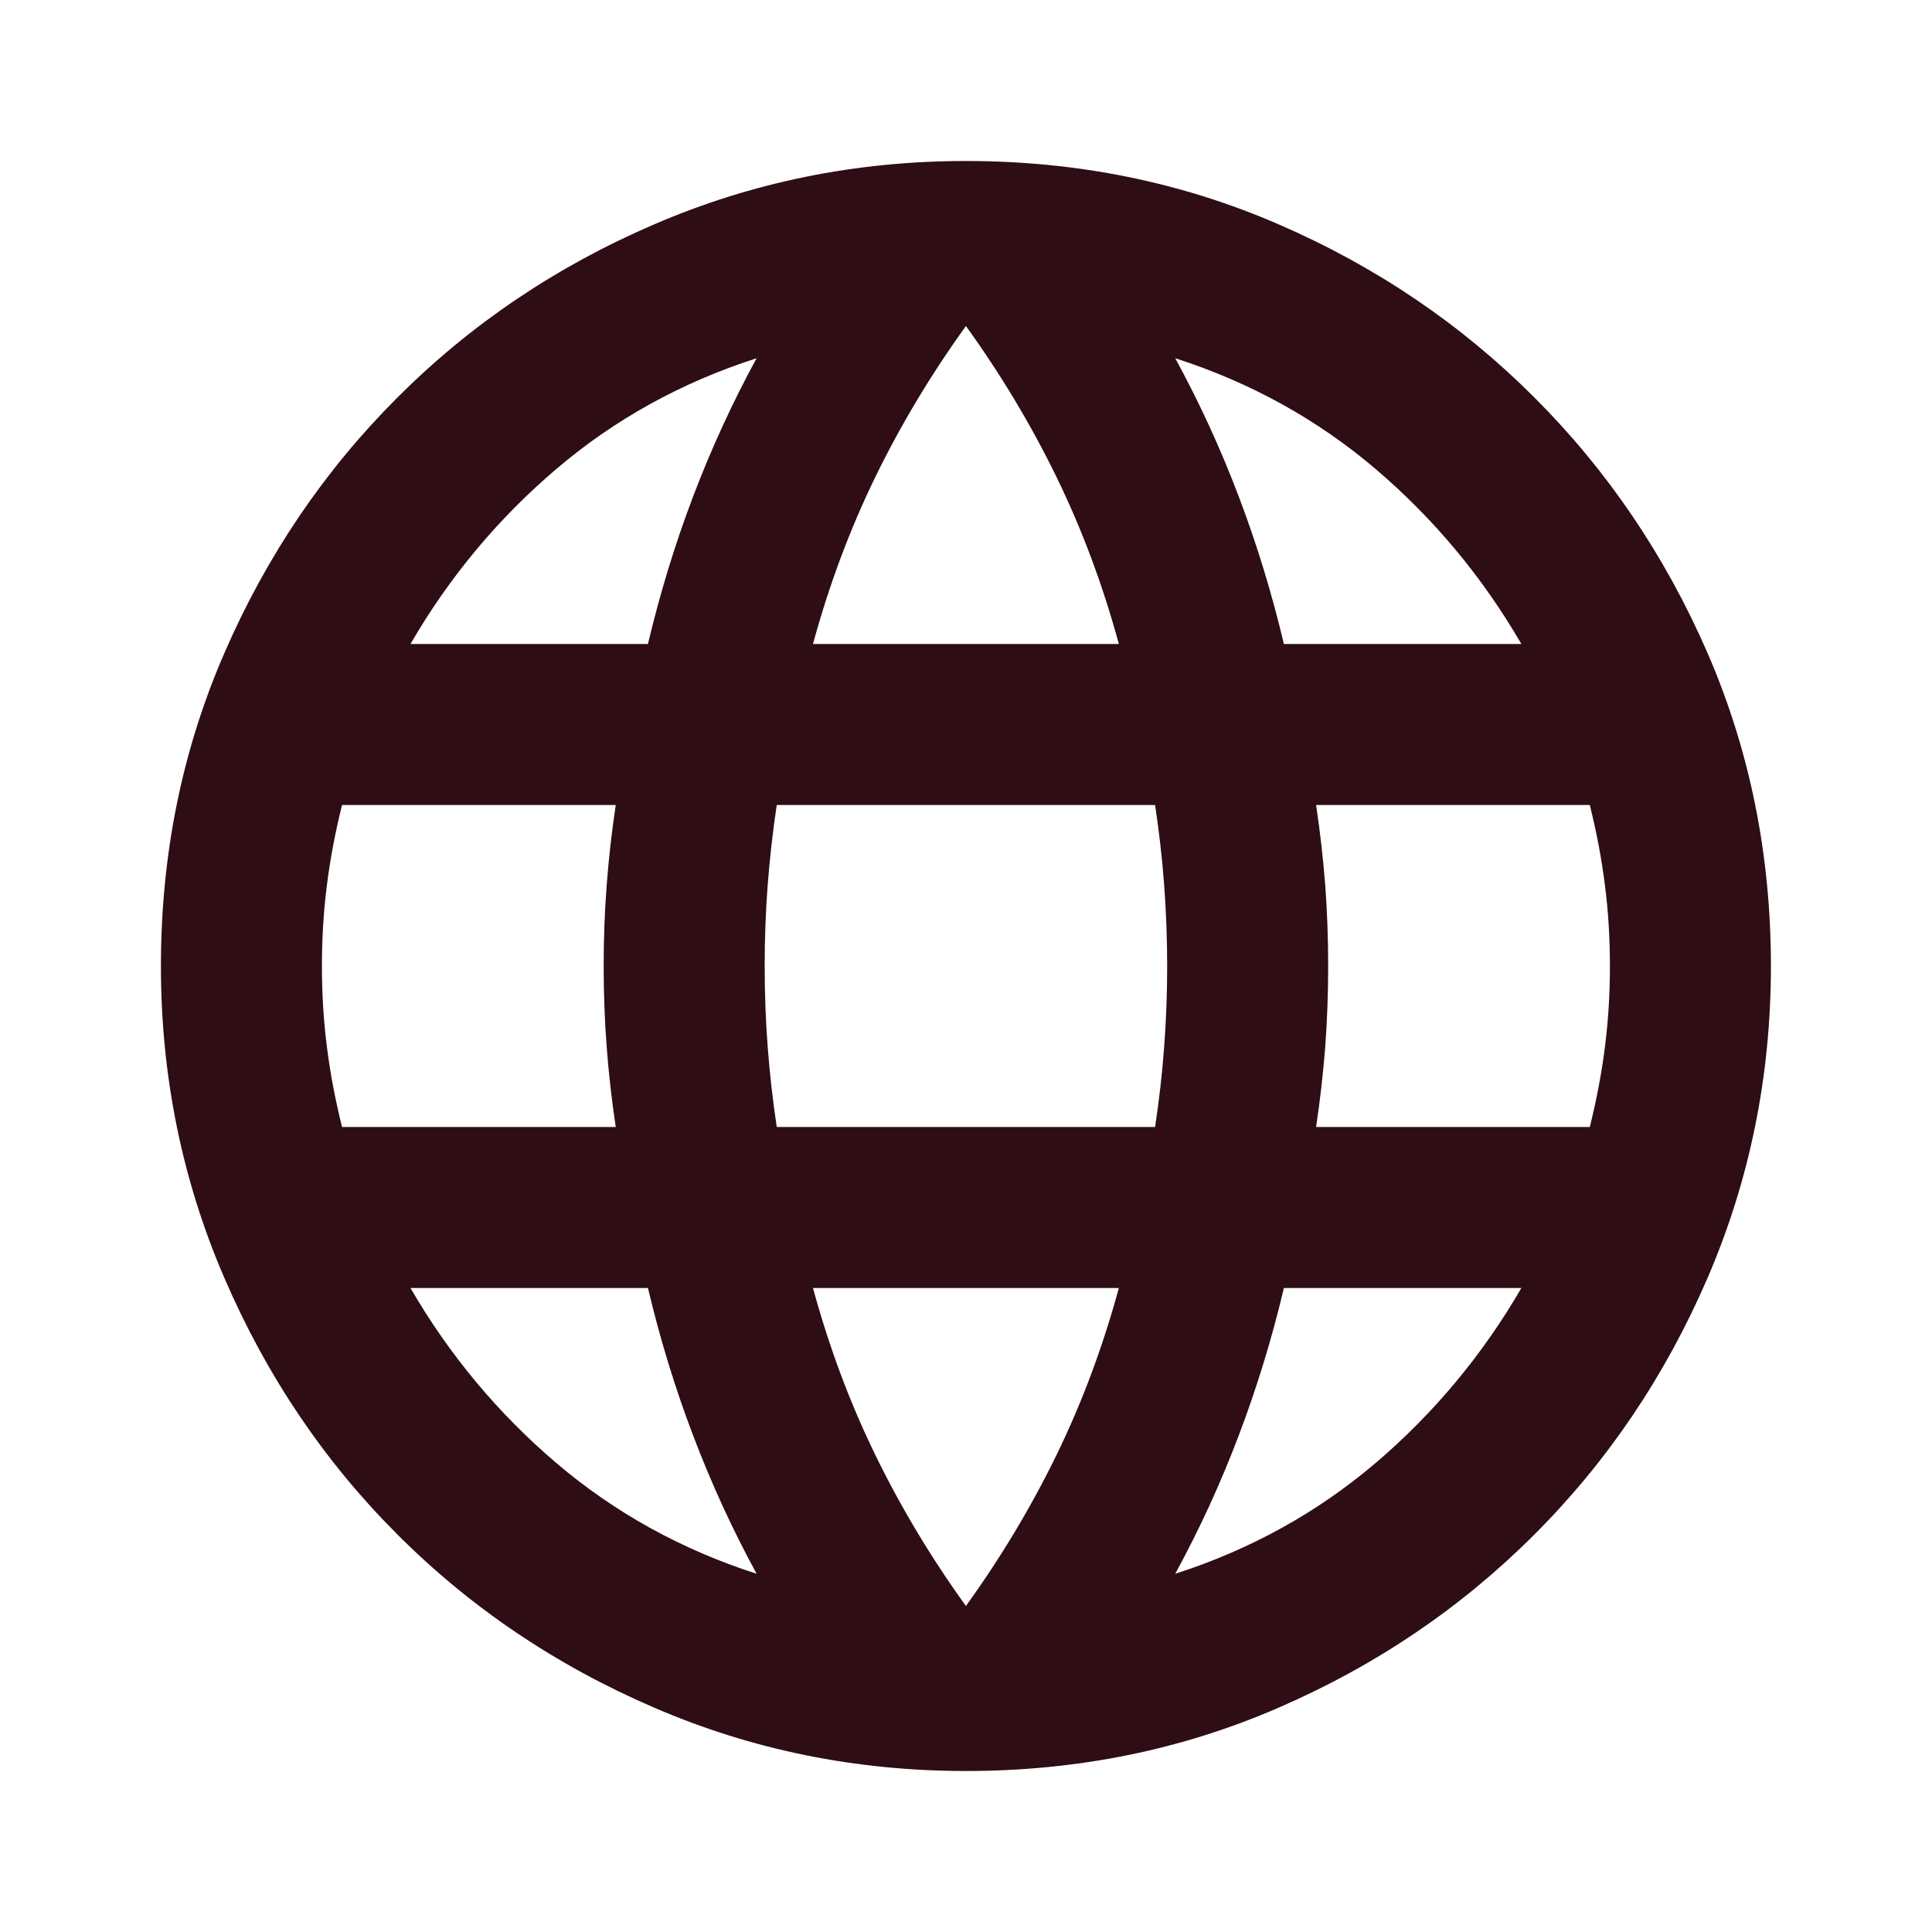 <svg width="24" height="24" viewBox="0 0 24 24" fill="none" xmlns="http://www.w3.org/2000/svg">
<mask id="mask0_5162_42718" style="mask-type:alpha" maskUnits="userSpaceOnUse" x="0" y="0" width="24" height="24">
<rect width="24" height="24" fill="#D9D9D9"/>
</mask>
<g mask="url(#mask0_5162_42718)">
<path d="M11.999 22C10.632 22 9.341 21.738 8.124 21.212C6.907 20.688 5.845 19.971 4.937 19.062C4.028 18.154 3.312 17.092 2.787 15.875C2.262 14.658 1.999 13.367 1.999 12C1.999 10.617 2.262 9.321 2.787 8.113C3.312 6.904 4.028 5.846 4.937 4.938C5.845 4.029 6.907 3.312 8.124 2.788C9.341 2.263 10.632 2 11.999 2C13.382 2 14.678 2.263 15.886 2.788C17.095 3.312 18.153 4.029 19.061 4.938C19.97 5.846 20.686 6.904 21.212 8.113C21.736 9.321 21.999 10.617 21.999 12C21.999 13.367 21.736 14.658 21.212 15.875C20.686 17.092 19.97 18.154 19.061 19.062C18.153 19.971 17.095 20.688 15.886 21.212C14.678 21.738 13.382 22 11.999 22ZM11.999 19.95C12.432 19.35 12.807 18.725 13.124 18.075C13.441 17.425 13.699 16.733 13.899 16H10.099C10.299 16.733 10.557 17.425 10.874 18.075C11.191 18.725 11.566 19.35 11.999 19.95ZM9.399 19.55C9.099 19 8.837 18.429 8.612 17.837C8.387 17.246 8.199 16.633 8.049 16H5.099C5.582 16.833 6.187 17.558 6.912 18.175C7.637 18.792 8.466 19.25 9.399 19.55ZM14.599 19.55C15.532 19.25 16.361 18.792 17.087 18.175C17.811 17.558 18.416 16.833 18.899 16H15.949C15.799 16.633 15.611 17.246 15.386 17.837C15.162 18.429 14.899 19 14.599 19.55ZM4.249 14H7.649C7.599 13.667 7.562 13.338 7.537 13.012C7.512 12.688 7.499 12.35 7.499 12C7.499 11.65 7.512 11.312 7.537 10.988C7.562 10.662 7.599 10.333 7.649 10H4.249C4.166 10.333 4.103 10.662 4.062 10.988C4.02 11.312 3.999 11.65 3.999 12C3.999 12.35 4.02 12.688 4.062 13.012C4.103 13.338 4.166 13.667 4.249 14ZM9.649 14H14.349C14.399 13.667 14.437 13.338 14.461 13.012C14.486 12.688 14.499 12.35 14.499 12C14.499 11.65 14.486 11.312 14.461 10.988C14.437 10.662 14.399 10.333 14.349 10H9.649C9.599 10.333 9.562 10.662 9.537 10.988C9.512 11.312 9.499 11.65 9.499 12C9.499 12.35 9.512 12.688 9.537 13.012C9.562 13.338 9.599 13.667 9.649 14ZM16.349 14H19.749C19.832 13.667 19.895 13.338 19.936 13.012C19.978 12.688 19.999 12.35 19.999 12C19.999 11.65 19.978 11.312 19.936 10.988C19.895 10.662 19.832 10.333 19.749 10H16.349C16.399 10.333 16.436 10.662 16.462 10.988C16.486 11.312 16.499 11.65 16.499 12C16.499 12.35 16.486 12.688 16.462 13.012C16.436 13.338 16.399 13.667 16.349 14ZM15.949 8H18.899C18.416 7.167 17.811 6.442 17.087 5.825C16.361 5.208 15.532 4.75 14.599 4.45C14.899 5 15.162 5.571 15.386 6.162C15.611 6.754 15.799 7.367 15.949 8ZM10.099 8H13.899C13.699 7.267 13.441 6.575 13.124 5.925C12.807 5.275 12.432 4.65 11.999 4.05C11.566 4.65 11.191 5.275 10.874 5.925C10.557 6.575 10.299 7.267 10.099 8ZM5.099 8H8.049C8.199 7.367 8.387 6.754 8.612 6.162C8.837 5.571 9.099 5 9.399 4.45C8.466 4.75 7.637 5.208 6.912 5.825C6.187 6.442 5.582 7.167 5.099 8Z" fill="#2E0D14"/>
</g>
</svg>
